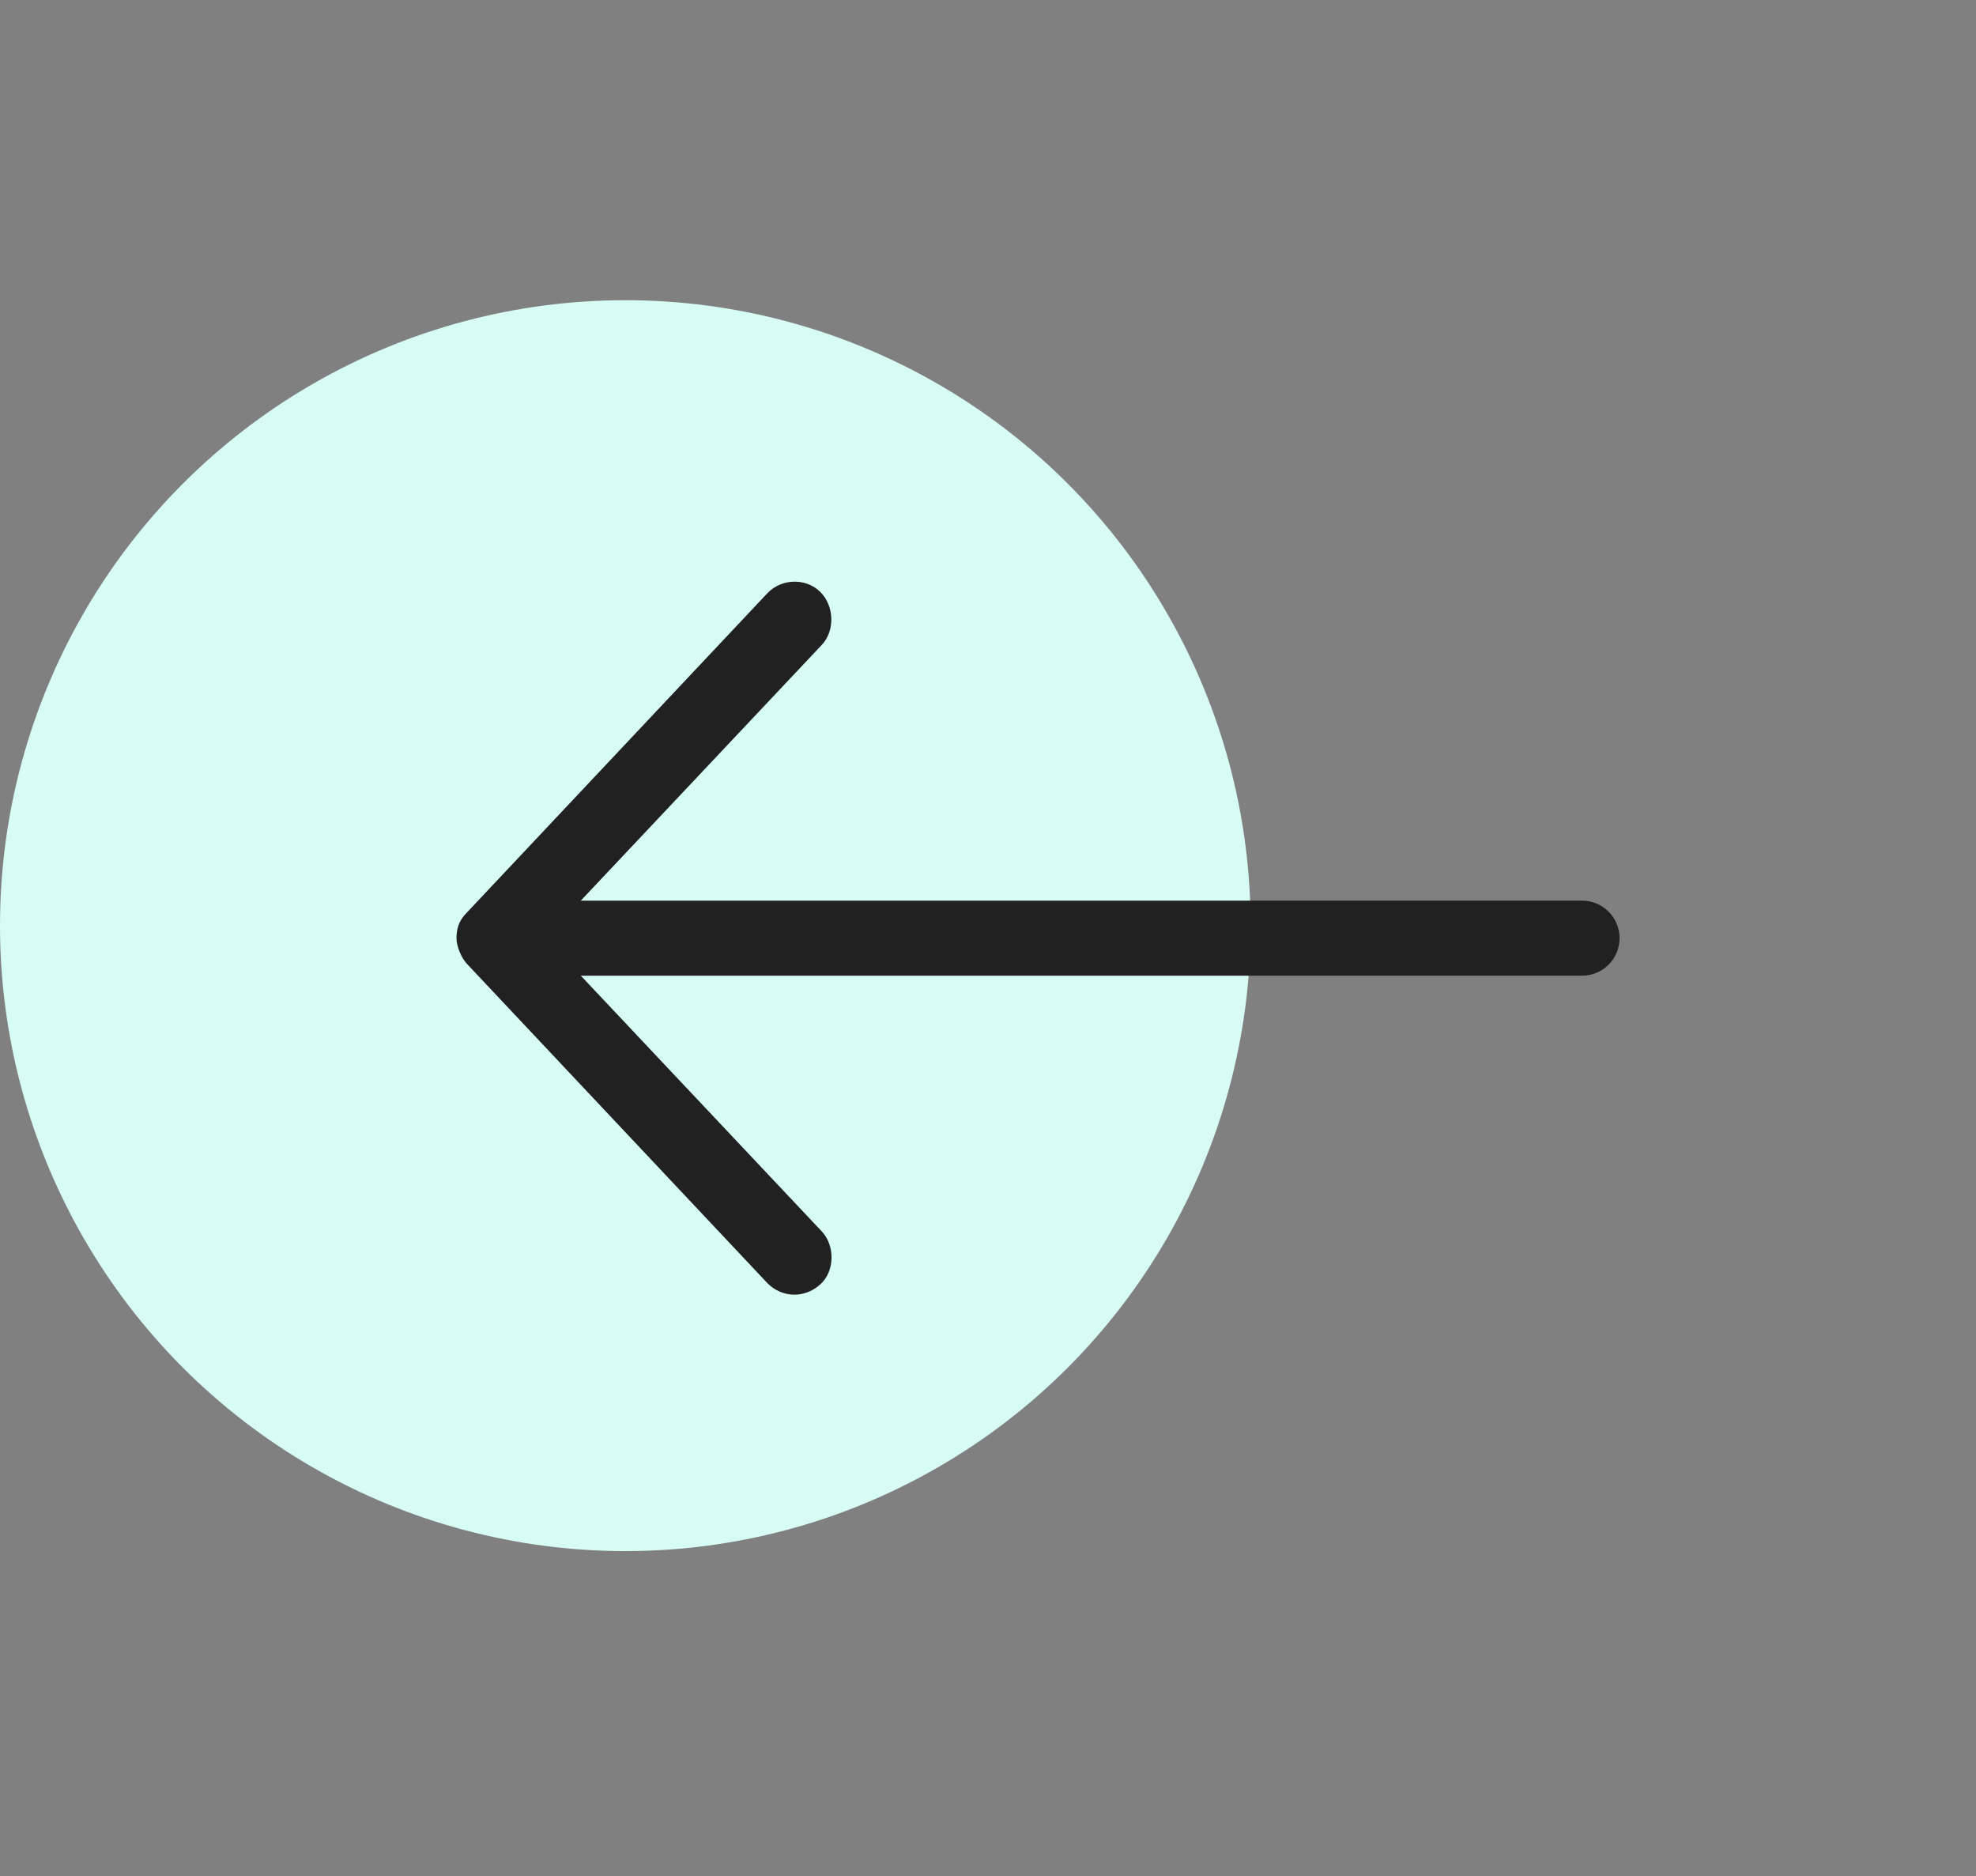 <svg width="79" height="75" viewBox="0 0 79 75" fill="none" xmlns="http://www.w3.org/2000/svg">
<rect x="0" y="0" width="79" height="75" fill="#808080" stroke="none"/>
<circle cx="25" cy="37" r="25" fill="#D7FCF4"/>
<path d="M18.25 37.5C18.25 37.847 18.46 38.308 18.673 38.532L30.673 51.282C31.233 51.861 32.141 51.928 32.794 51.34C33.378 50.815 33.392 49.79 32.852 49.219L23.22 39H63.25C64.078 39 64.75 38.329 64.75 37.5C64.75 36.672 64.078 36 63.25 36H23.22L32.852 25.781C33.392 25.211 33.354 24.211 32.794 23.66C32.202 23.079 31.224 23.131 30.673 23.719L18.673 36.469C18.32 36.815 18.256 37.148 18.25 37.5Z" fill="#212121"/>
</svg>
